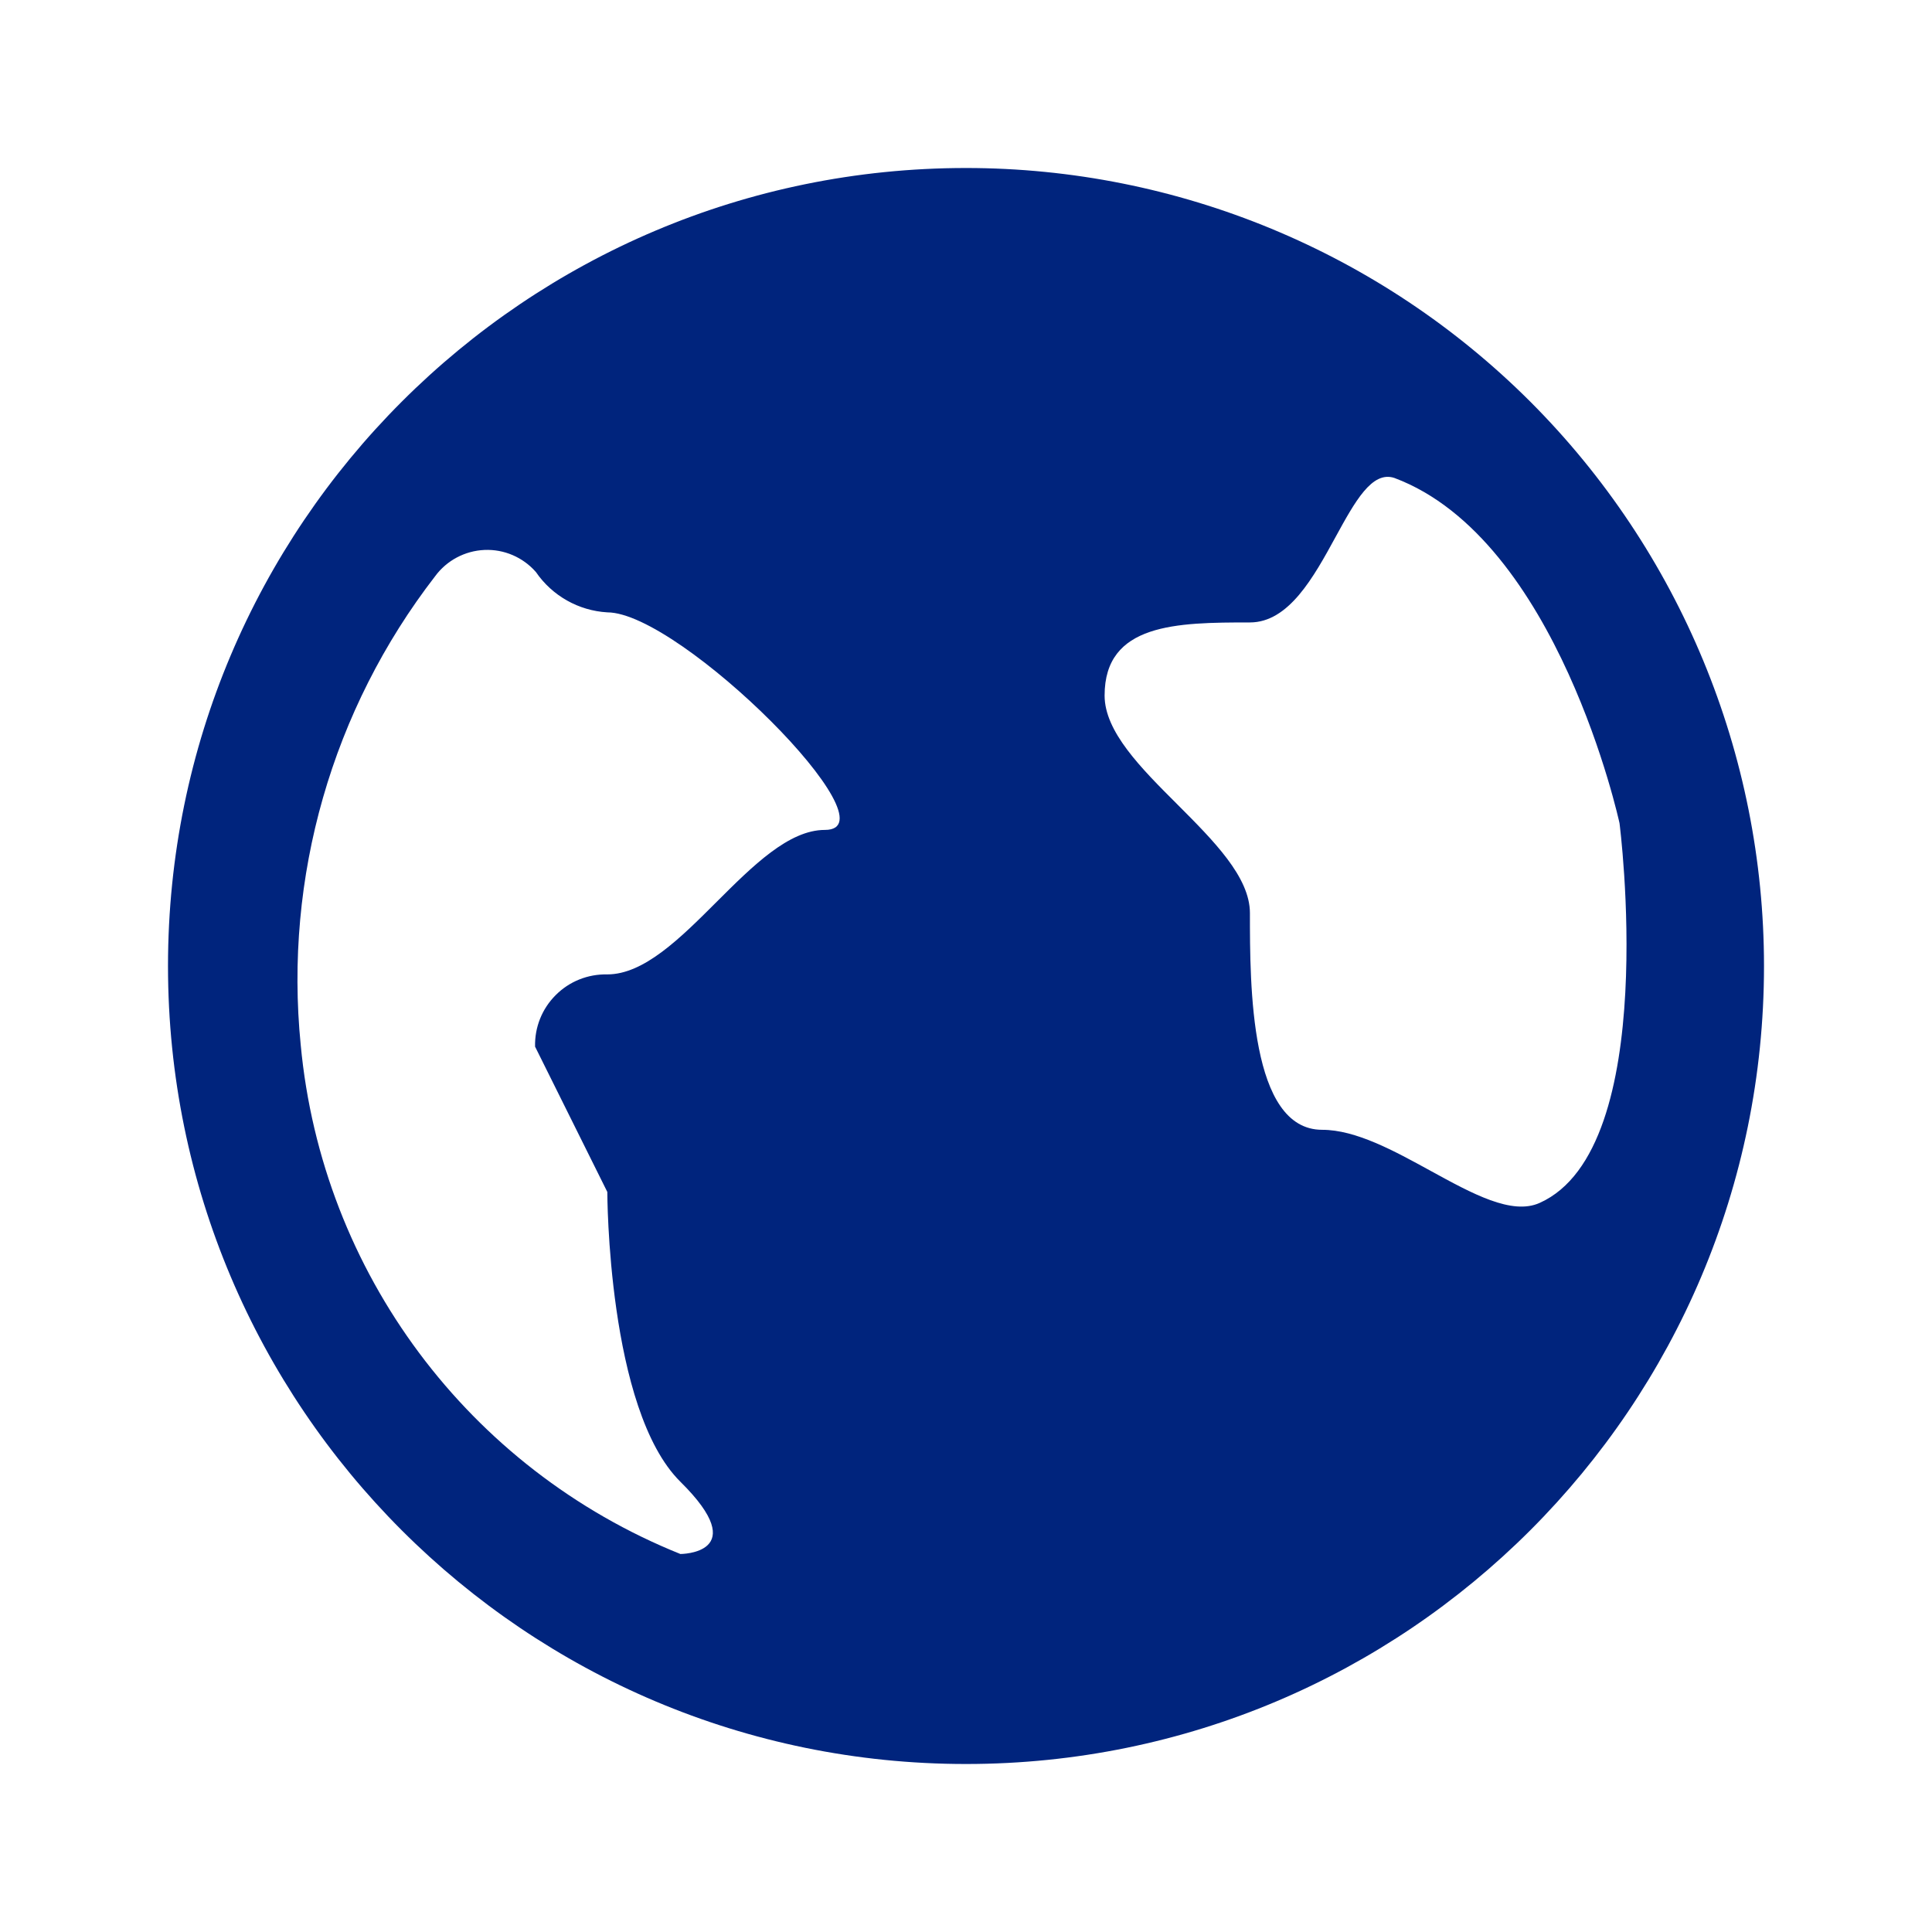 <?xml version="1.0" encoding="UTF-8"?> <svg xmlns="http://www.w3.org/2000/svg" width="23" height="23" viewBox="0 0 23 23" fill="none"><path fill-rule="evenodd" clip-rule="evenodd" d="M11.5 2C6.253 2 2 6.253 2 11.5C2 16.747 6.253 21 11.5 21C16.747 21 21 16.747 21 11.5C21 8.98 19.999 6.564 18.218 4.782C16.436 3.001 14.02 2 11.5 2ZM9.82 9.88C9.391 9.88 8.962 10.307 8.532 10.736C8.1 11.168 7.666 11.6 7.23 11.6C7 11.595 6.778 11.683 6.616 11.846C6.453 12.008 6.364 12.23 6.37 12.46L7.23 14.19C7.23 14.19 7.23 16.78 8.1 17.64C8.97 18.5 8.1 18.5 8.1 18.5C5.577 17.486 3.833 15.147 3.58 12.44C3.381 10.444 3.953 8.447 5.18 6.86C5.318 6.672 5.535 6.557 5.768 6.547C6.001 6.537 6.226 6.634 6.38 6.81C6.574 7.093 6.888 7.27 7.23 7.29C8.1 7.29 10.69 9.88 9.82 9.88ZM17.03 13.938C17.528 14.211 17.999 14.47 18.33 14.32C19.78 13.67 19.28 9.8 19.28 9.8C19.28 9.8 18.55 6.42 16.6 5.69C16.333 5.601 16.13 5.972 15.9 6.392C15.639 6.87 15.343 7.41 14.88 7.41C14.01 7.41 13.15 7.42 13.15 8.28C13.15 8.71 13.582 9.143 14.015 9.575C14.447 10.008 14.88 10.44 14.88 10.87C14.88 11.73 14.88 13.45 15.74 13.45C16.141 13.45 16.596 13.7 17.03 13.938Z" fill="#00247D"></path></svg> 